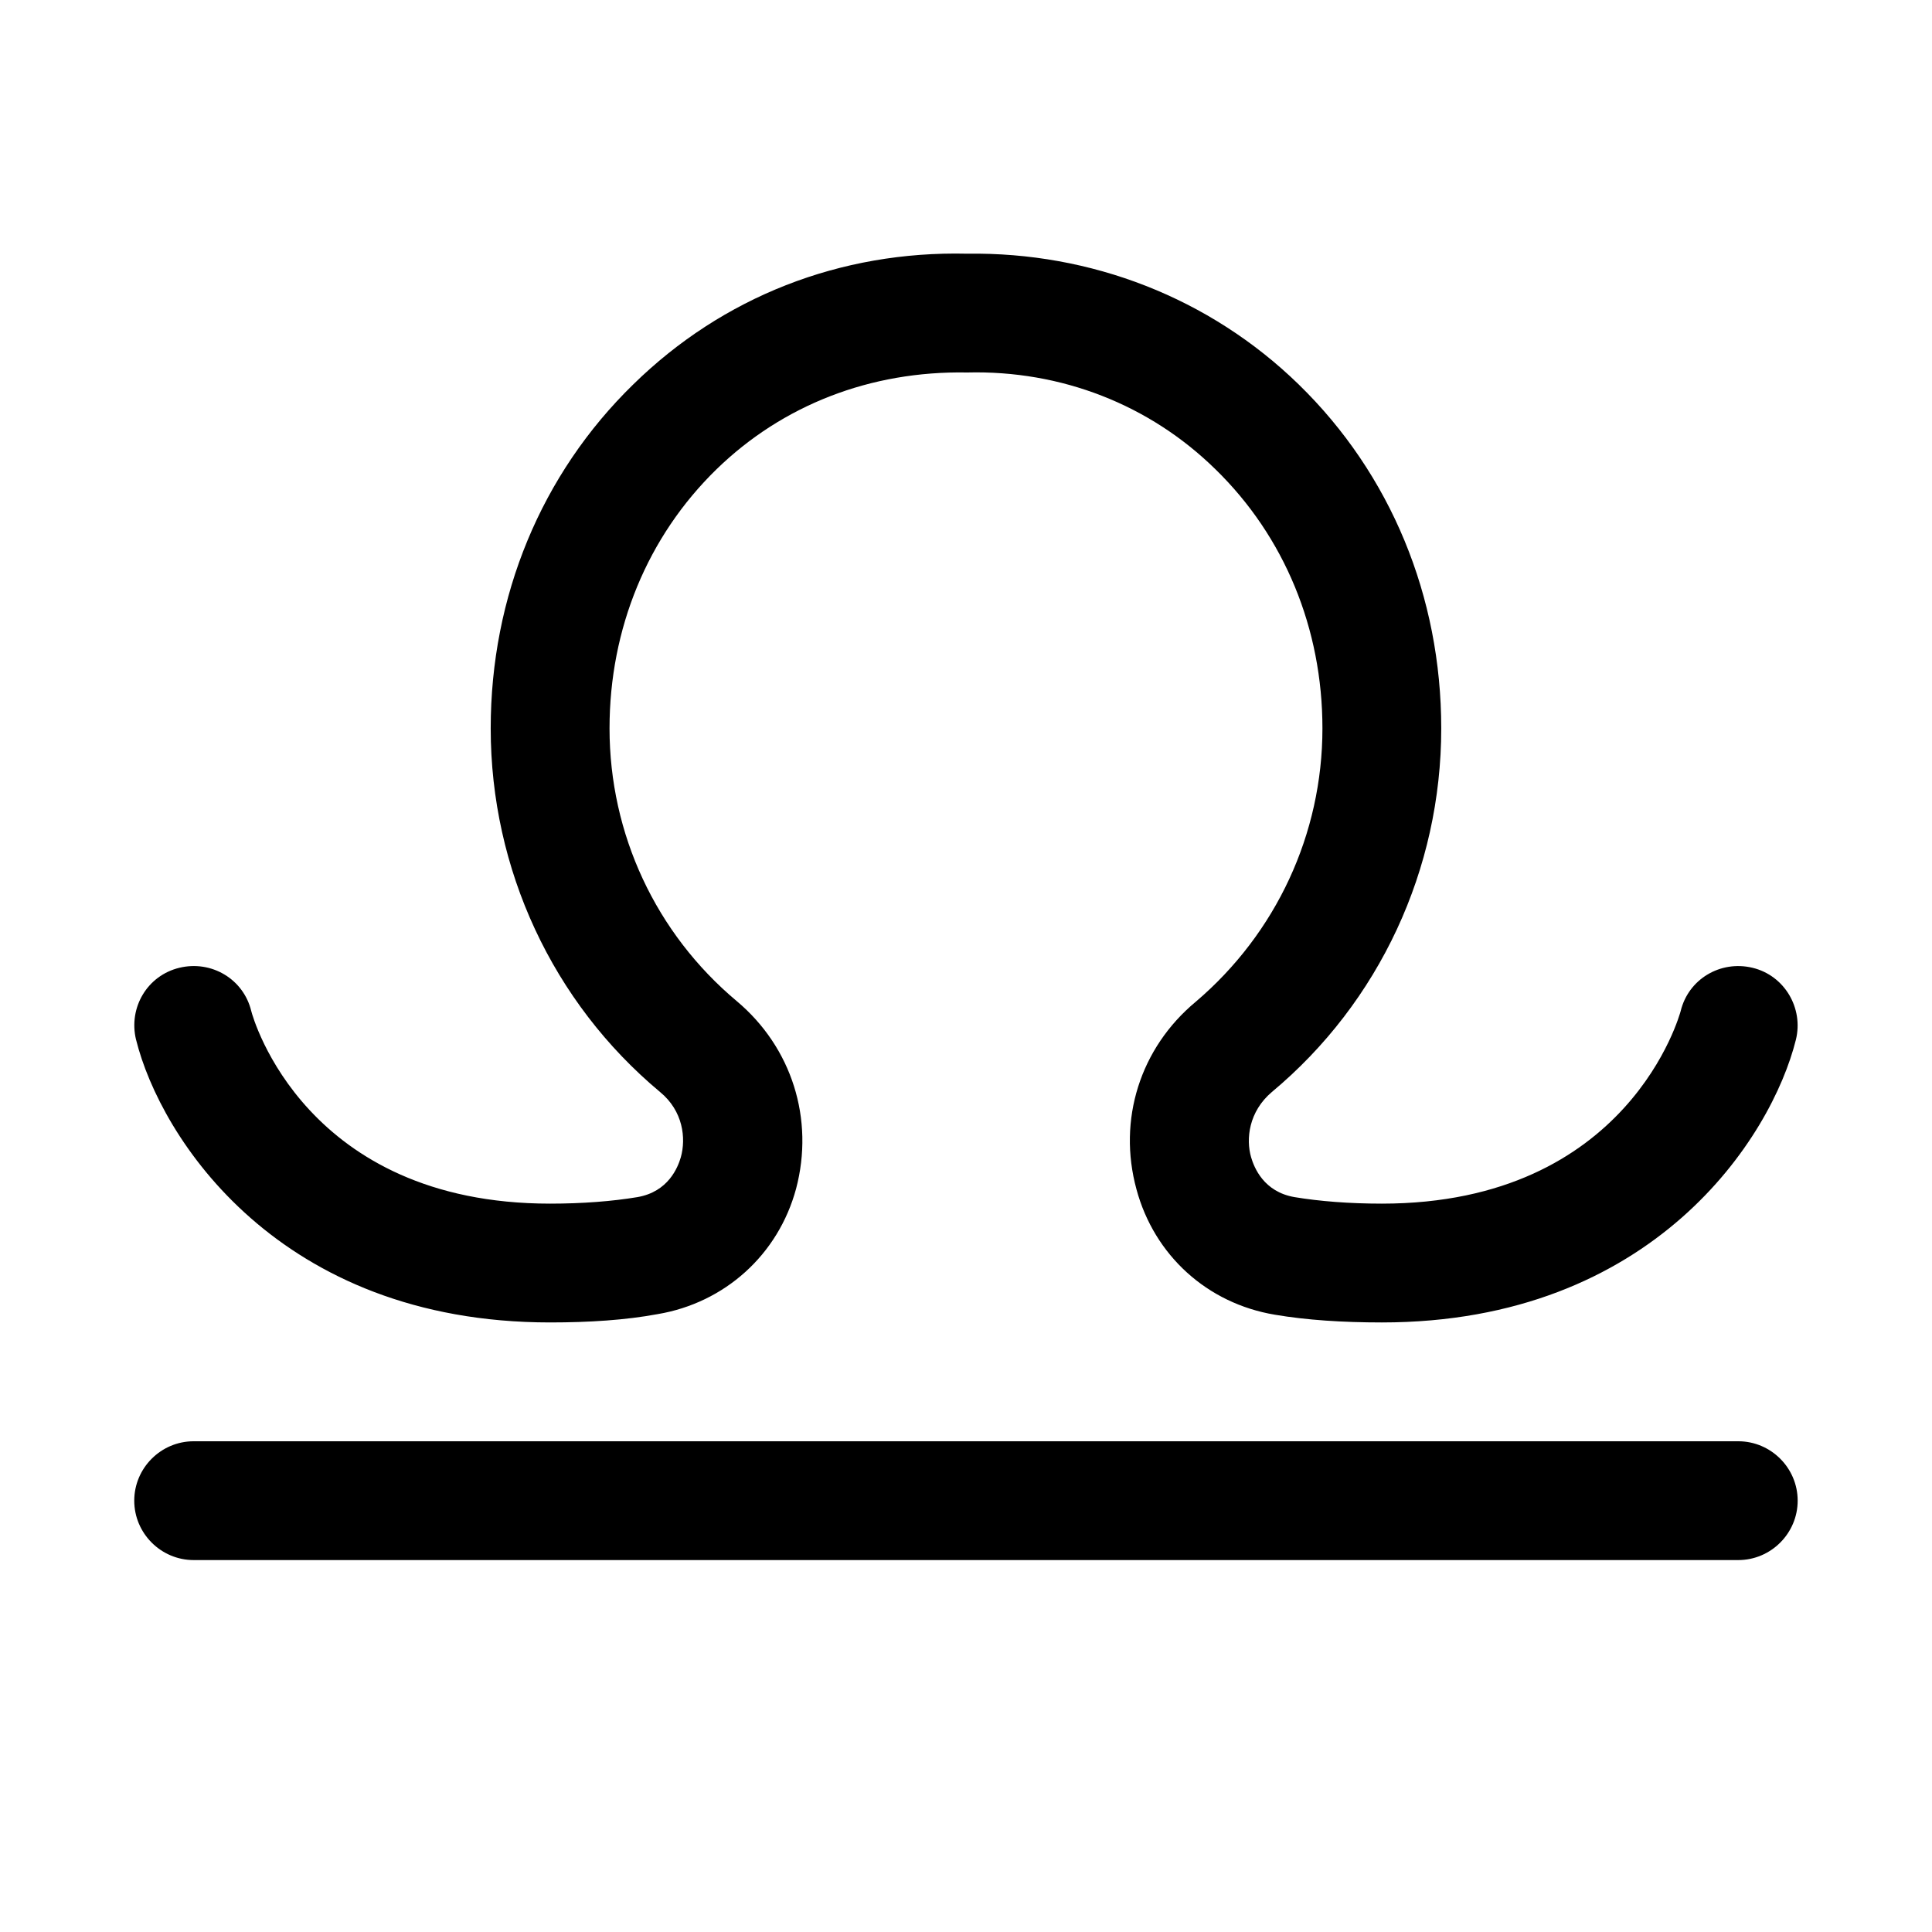 <?xml version="1.0" encoding="UTF-8"?>
<!-- Uploaded to: SVG Repo, www.svgrepo.com, Generator: SVG Repo Mixer Tools -->
<svg fill="#000000" width="800px" height="800px" version="1.1" viewBox="144 144 512 512" xmlns="http://www.w3.org/2000/svg">
 <path d="m180.05 419.52c-2.047-8.5 2.992-17.004 11.492-19.051s17.004 2.992 19.051 11.492c0.473 1.891 14.328 51.016 79.191 51.016 8.66 0 16.531-0.629 23.145-1.73 8.188-1.418 10.707-7.871 11.492-10.547 1.418-5.039 0.629-12.281-5.512-17.32-28.492-23.777-44.867-59.043-44.867-96.355 0-34.953 13.383-67.383 37.785-91.156 23.617-23.145 54.789-35.426 88.48-34.637 32.746-0.473 64.234 11.652 87.852 34.637 24.406 23.77 37.785 56.203 37.785 91.156 0 37.312-16.375 72.578-44.871 96.355-6.141 5.195-6.926 12.438-5.512 17.32 0.789 2.676 3.305 9.133 11.492 10.547 6.617 1.098 14.488 1.73 23.148 1.73 65.652 0 79.035-50.539 79.191-51.012 2.047-8.5 10.547-13.539 19.051-11.492 8.5 2.047 13.539 10.707 11.492 19.051-6.453 25.977-37.785 74.938-109.73 74.938-10.391 0-19.996-0.629-28.34-2.047-17.949-2.992-31.961-15.742-36.684-33.219-5.039-18.422 0.945-37.473 15.742-49.75 21.258-18.105 33.535-44.398 33.535-72.422 0-26.449-10.078-50.852-28.34-68.645-17.477-17.16-40.934-26.293-65.809-25.664-25.664-0.473-48.965 8.66-66.441 25.664-18.262 17.789-28.336 42.195-28.336 68.645 0 28.023 12.281 54.316 33.691 72.266 14.641 12.281 20.625 31.332 15.742 49.75-4.723 17.477-18.895 30.23-36.684 33.219-8.5 1.574-18.105 2.203-28.496 2.203-71.949 0-103.28-48.961-109.73-74.941zm424.62 106.43h-409.35c-8.66 0-15.742 7.086-15.742 15.742 0 8.66 7.086 15.742 15.742 15.742h409.34c8.66 0 15.742-7.086 15.742-15.742 0.004-8.656-7.078-15.742-15.738-15.742z"/>
</svg>